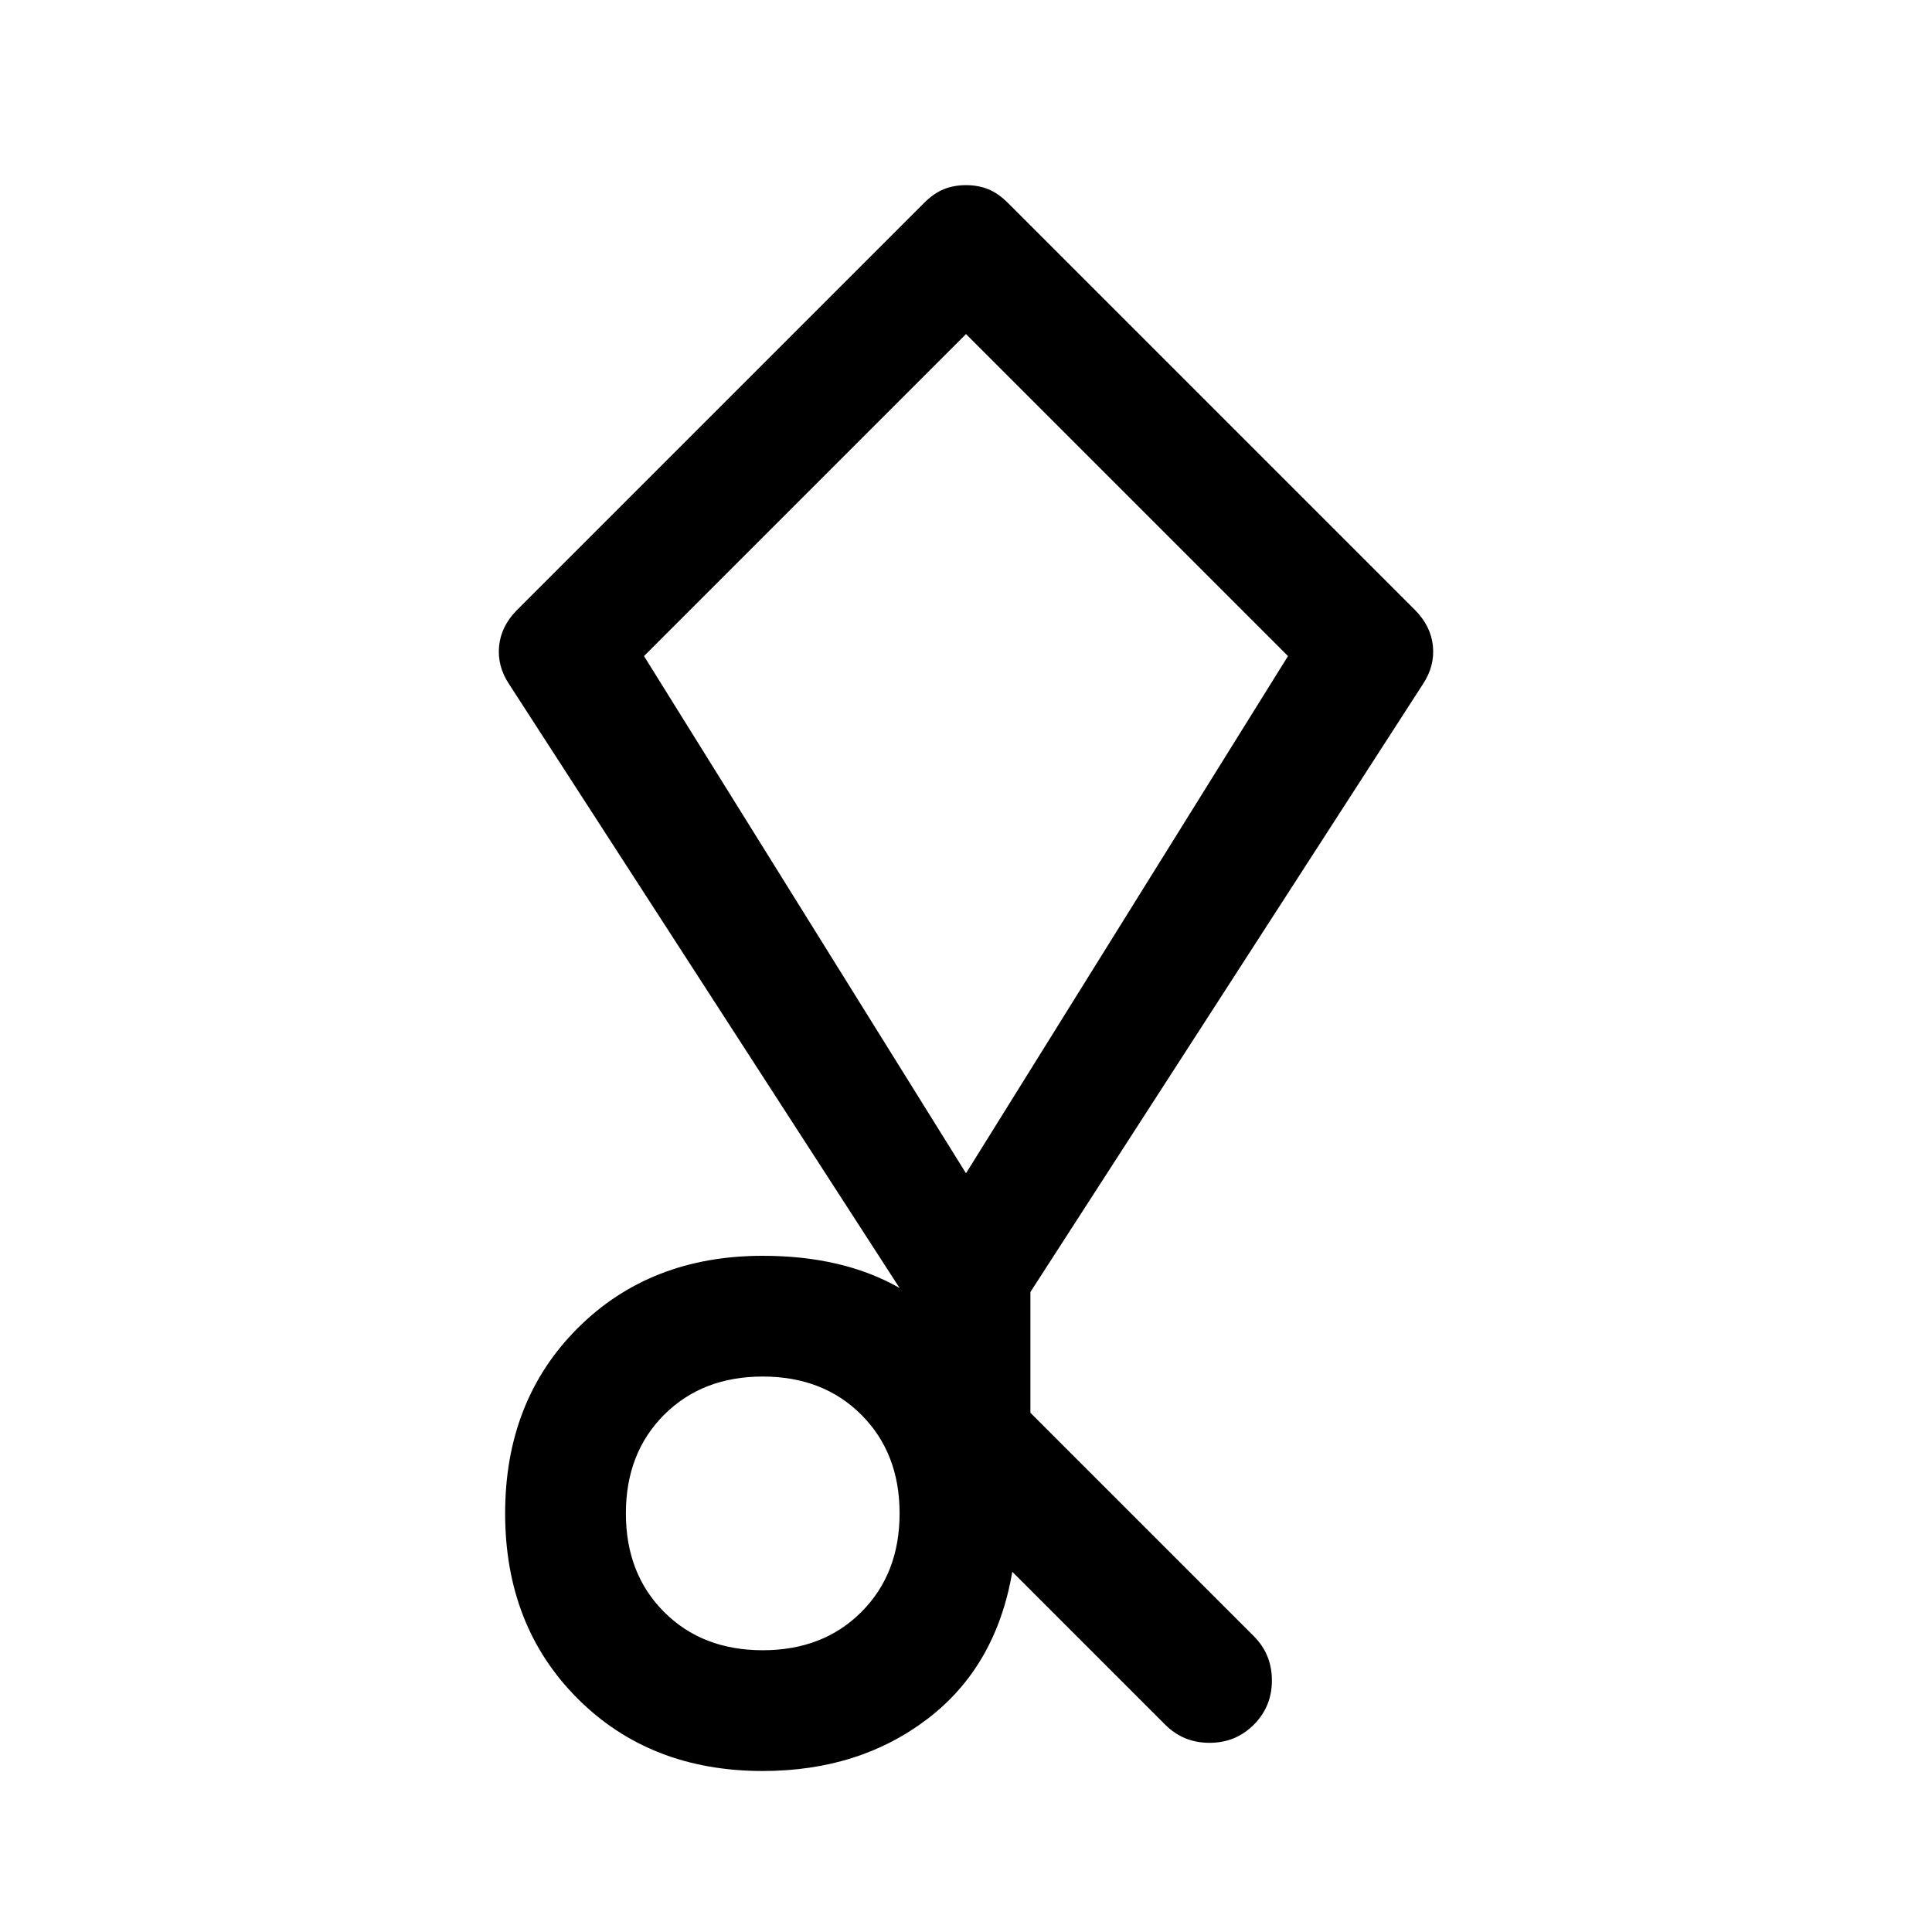<svg xmlns="http://www.w3.org/2000/svg" width="48" height="48" viewBox="0 -960 960 960"><path d="m579-103-76-76q-8 47-42 73t-82 26q-56 0-92-36t-36-92q0-56 36-92t92-36q20 0 37 4t31 12L253-620q-6-9-5-19t9-18l202-202q5-5 10-7t11-2q6 0 11 2t10 7l202 202q8 8 9 18t-5 19L512-318v60l111 111q9 9 9 22t-9 22q-9 9-22 9t-22-9Zm-200-37q30 0 49-19t19-49q0-30-19-49t-49-19q-30 0-49 19t-19 49q0 30 19 49t49 19Zm101-237 160-257-160-160-160 160 160 257Zm0-209Z"/></svg>